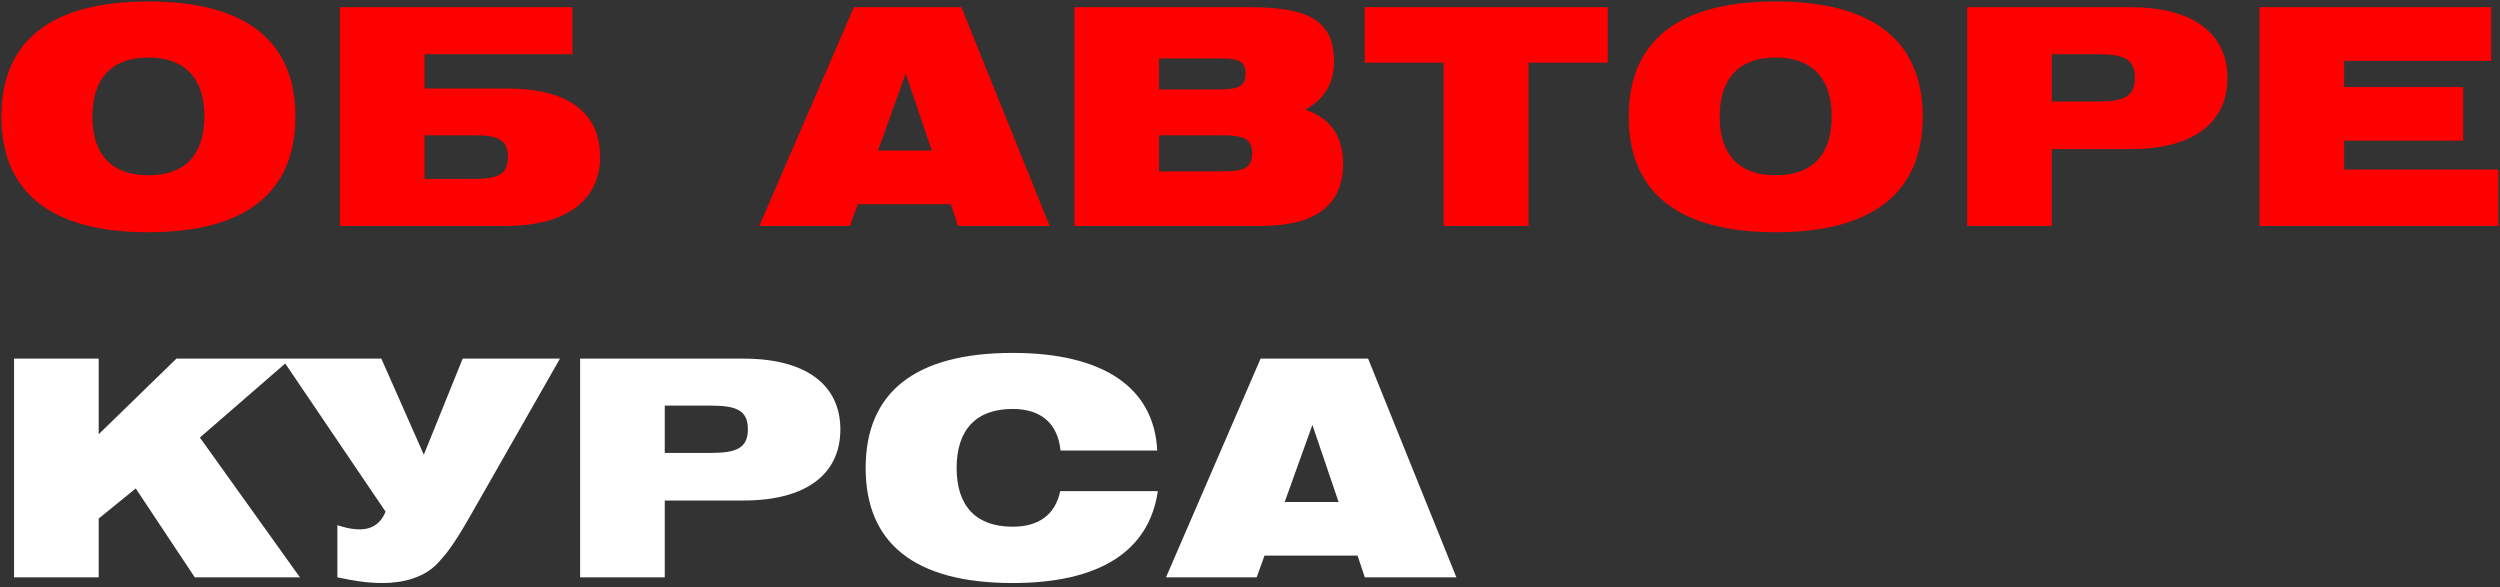 <?xml version="1.0" encoding="UTF-8"?> <svg xmlns="http://www.w3.org/2000/svg" width="498" height="117" viewBox="0 0 498 117" fill="none"><rect x="0" y="0" width="498" height="117" fill="#333333" stroke="none"/> <path d="M0.28 23.22C0.28 38.28 10.12 46.26 29.56 46.26C49 46.26 58.84 38.28 58.84 23.22C58.84 8.16 49 0.3 29.56 0.3C10.12 0.3 0.28 8.16 0.28 23.22ZM18.4 23.22C18.4 15.6 22.3 11.46 29.56 11.46C36.82 11.46 40.72 15.6 40.72 23.22C40.72 30.84 36.82 34.92 29.56 34.92C22.3 34.92 18.4 30.84 18.4 23.22ZM67.706 1.44V45H100.825C112.945 45 119.545 39.78 119.545 31.2C119.545 22.56 113.245 17.64 101.185 17.64H84.566V10.8H114.025V1.44H67.706ZM94.406 35.64H84.566V26.94H94.406C99.085 26.94 101.185 27.78 101.185 31.32C101.185 34.8 99.085 35.64 94.406 35.64ZM151.25 45H169.31L170.87 40.68H189.41L190.85 45H209.09L191.51 1.44H170.09L151.25 45ZM174.89 30L180.41 14.64L185.63 30H174.89ZM249.063 1.44H214.023V45H251.283C262.143 45 267.543 40.8 267.543 32.58C267.543 27.12 264.963 23.46 259.983 21.84C263.763 19.86 265.743 16.56 265.743 12.3C265.743 3.96 260.403 1.44 249.063 1.44ZM230.883 11.64H242.223C246.183 11.64 248.103 11.76 248.103 14.7C248.103 17.52 246.243 17.82 242.223 17.82H230.883V11.64ZM230.883 34.14V26.94H242.823C247.383 26.94 249.423 27.36 249.423 30.6C249.423 33.84 247.263 34.14 242.823 34.14H230.883ZM287.567 45H304.487V12.48H320.267V1.44H271.847V12.48H287.567V45ZM324.439 23.22C324.439 38.28 334.279 46.26 353.719 46.26C373.159 46.26 382.999 38.28 382.999 23.22C382.999 8.16 373.159 0.3 353.719 0.3C334.279 0.3 324.439 8.16 324.439 23.22ZM342.559 23.22C342.559 15.6 346.459 11.46 353.719 11.46C360.979 11.46 364.879 15.6 364.879 23.22C364.879 30.84 360.979 34.92 353.719 34.92C346.459 34.92 342.559 30.84 342.559 23.22ZM391.865 45H408.725V29.7H424.445C436.925 29.7 443.705 24.42 443.705 15.54C443.705 6.72 436.925 1.44 424.445 1.44H391.865V45ZM417.965 10.8C423.005 10.8 425.285 11.76 425.285 15.48C425.285 19.26 423.005 20.22 417.965 20.22H408.725V10.8H417.965ZM450.089 45H497.669V33.78H466.949V28.02H490.649V17.34H466.949V12.12H496.229V1.44H450.089V45Z" fill="#FF0000"></path> <path d="M2.8 115H19.66V103.3L27.04 97.3L38.8 115H59.74L39.82 87.16L57.94 71.44H35.14L19.66 86.5V71.44H2.8V115ZM67.205 115C70.325 115.66 73.025 116.14 76.205 116.14C80.285 116.14 84.605 115.06 87.305 112.06C88.685 110.56 90.065 109.06 93.545 103L111.545 71.44H92.165L84.425 90.58L75.965 71.44H56.165L76.805 101.92C75.365 105.46 72.305 106.3 67.205 104.62V115ZM115.56 115H132.42V99.7H148.14C160.62 99.7 167.4 94.42 167.4 85.54C167.4 76.72 160.62 71.44 148.14 71.44H115.56V115ZM141.66 80.8C146.7 80.8 148.98 81.76 148.98 85.48C148.98 89.26 146.7 90.22 141.66 90.22H132.42V80.8H141.66ZM211.258 89.74H230.518C229.918 77.32 219.958 70.3 201.718 70.3C182.278 70.3 172.438 78.16 172.438 93.22C172.438 108.28 182.278 116.14 201.718 116.14C219.058 116.14 228.898 109.78 230.638 97.84H211.198C210.178 102.58 206.878 104.92 201.718 104.92C194.458 104.92 190.558 100.84 190.558 93.22C190.558 85.6 194.458 81.46 201.718 81.46C207.358 81.46 210.718 84.34 211.258 89.74ZM232.269 115H250.329L251.889 110.68H270.429L271.869 115H290.109L272.529 71.44H251.109L232.269 115ZM255.909 100L261.429 84.64L266.649 100H255.909Z" fill="white"></path> </svg> 